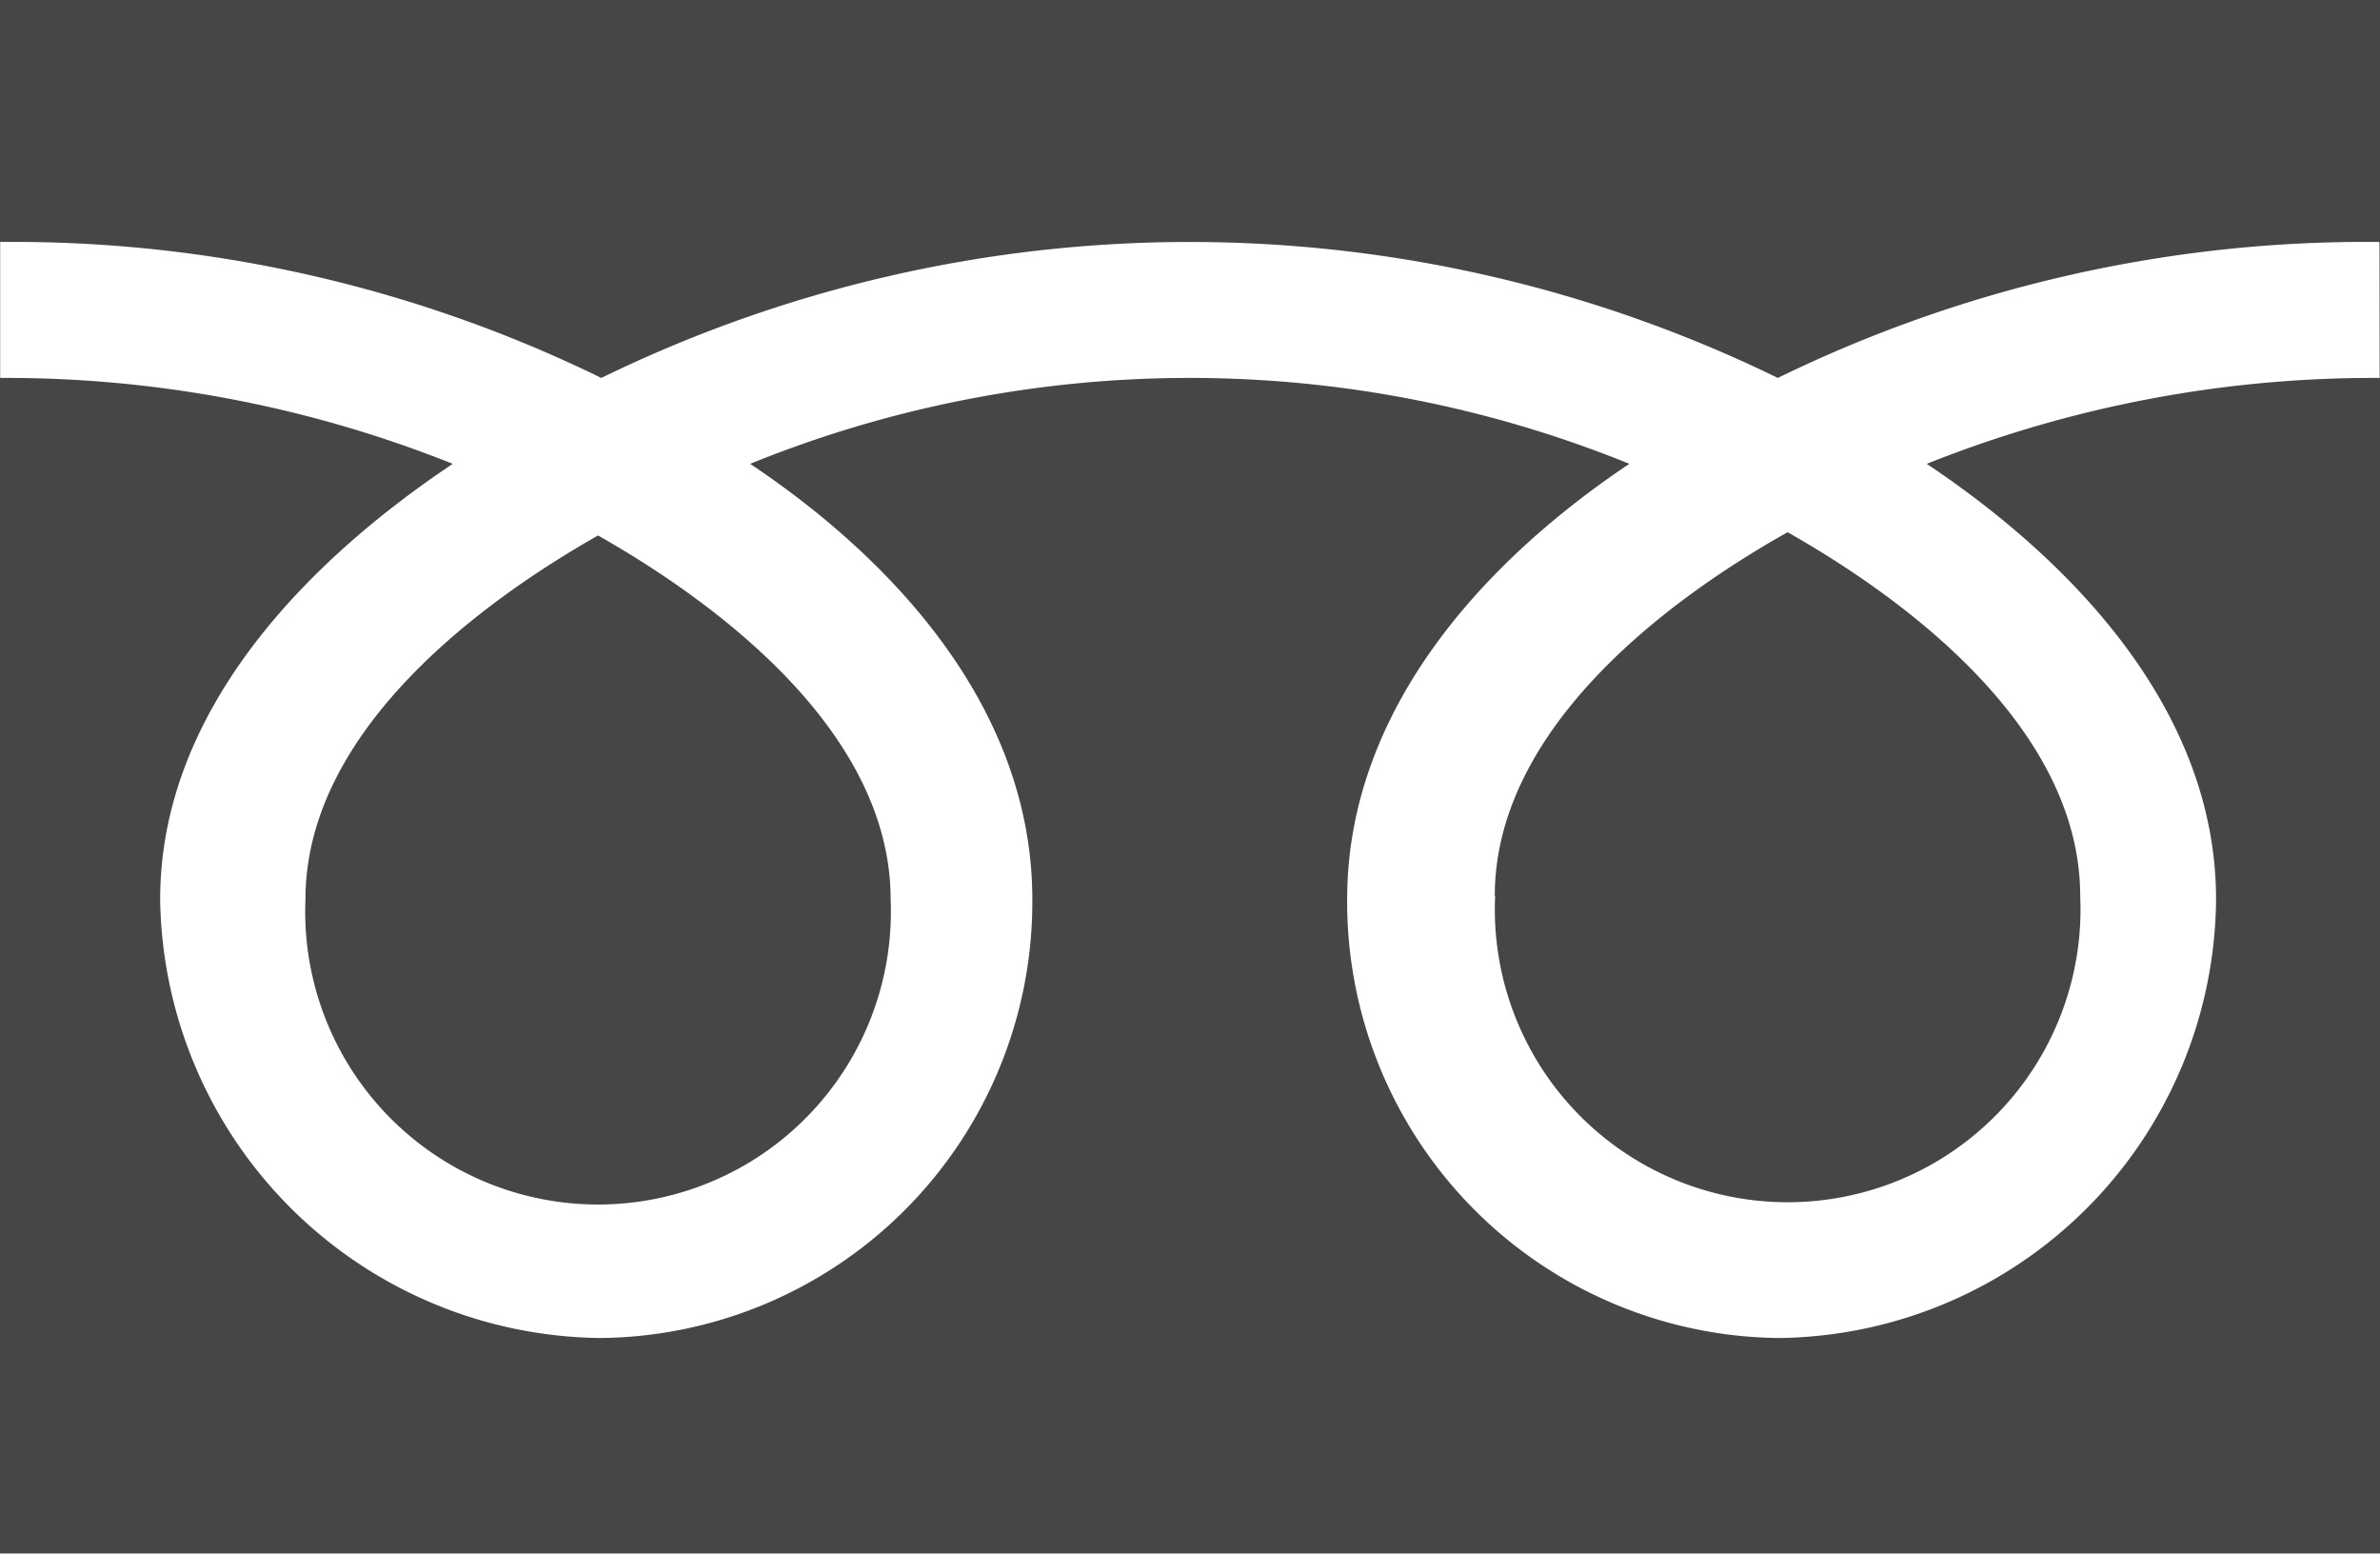<svg xmlns="http://www.w3.org/2000/svg" width="27.714" height="18.087" viewBox="0 0 27.714 18.087">
  <path id="Path_382538" data-name="Path 382538" d="M410.873,6163.693a3.41,3.41,0,1,0,6.814,0c0-1.861-1.842-3.348-3.407-4.236C412.715,6160.346,410.873,6161.833,410.873,6163.693Zm-3.557-10.47v18.086H435.03v-18.086Zm27.71,4.4a14.033,14.033,0,0,0-5.274,1c1.713,1.145,3.369,2.881,3.369,5.071a5.148,5.148,0,0,1-5.1,5.106,5.079,5.079,0,0,1-5.018-5.106c0-2.19,1.574-3.926,3.286-5.071a13.6,13.6,0,0,0-10.238,0c1.713,1.145,3.286,2.881,3.286,5.071a5.078,5.078,0,0,1-5.018,5.106,5.18,5.18,0,0,1-5.138-5.106c0-2.19,1.694-3.926,3.407-5.071a14.009,14.009,0,0,0-5.27-1v-1.583a15.582,15.582,0,0,1,7,1.583,15.613,15.613,0,0,1,13.7,0,15.6,15.6,0,0,1,7.006-1.583Zm-10.3,6.032a3.41,3.41,0,1,0,6.813,0c0-1.861-1.841-3.348-3.407-4.236C426.563,6160.3,424.722,6161.792,424.722,6163.653Z" transform="translate(-407.316 -6153.223)" fill="#464646"/>
</svg>
